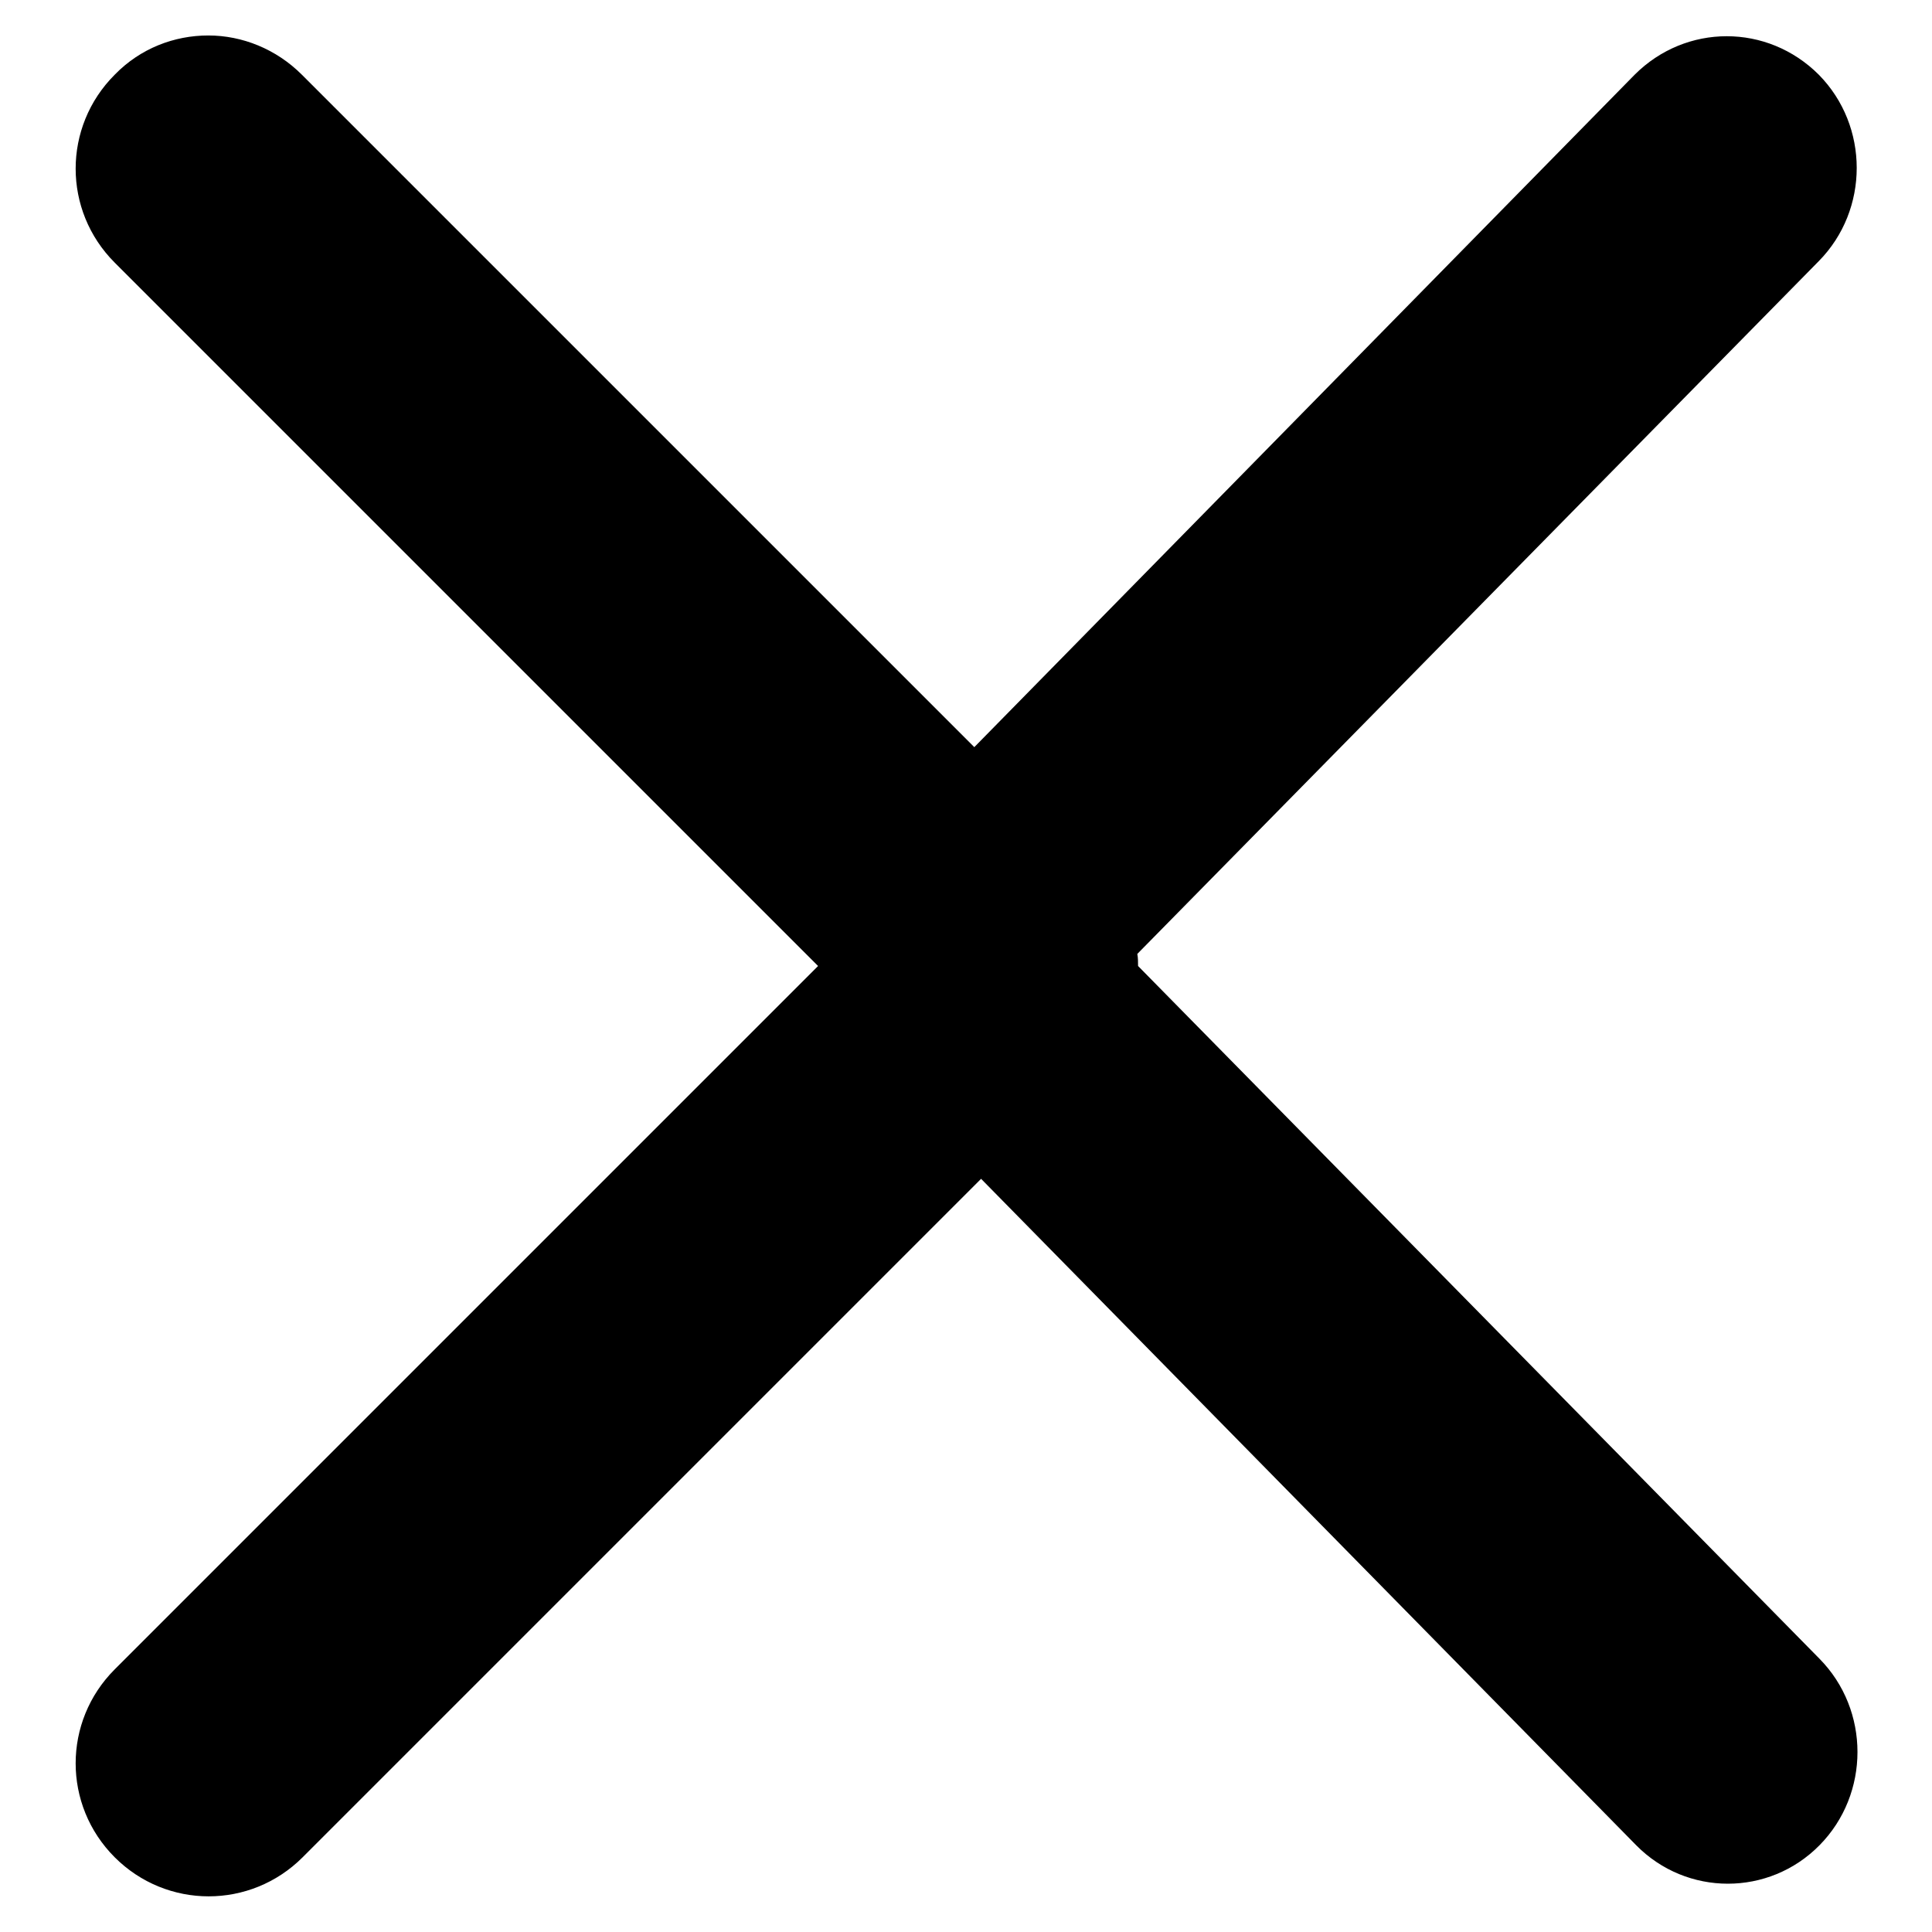 <?xml version="1.0" encoding="utf-8"?>
<!-- Svg Vector Icons : http://www.onlinewebfonts.com/icon -->
<!DOCTYPE svg PUBLIC "-//W3C//DTD SVG 1.1//EN" "http://www.w3.org/Graphics/SVG/1.1/DTD/svg11.dtd">
<svg version="1.1" xmlns="http://www.w3.org/2000/svg" xmlns:xlink="http://www.w3.org/1999/xlink" x="0px" y="0px" viewBox="0 0 256 256" enable-background="new 0 0 256 256" xml:space="preserve">
<g> <path fill="#000000" d="M150.8,128c0-0.5,0-1.1-0.1-1.6L241,34.6c6.7-6.8,6.7-17.9,0-24.7c-3.4-3.4-7.8-5.1-12.2-5.1 c-4.4,0-8.8,1.7-12.2,5.1L129.1,99L40,9.9c-3.4-3.4-7.9-5.2-12.4-5.2c-4.5,0-9,1.7-12.4,5.2c-6.9,6.9-6.9,18,0,24.9l93.2,93.2 l-93.2,93.2c-6.9,6.9-6.9,18,0,24.9c6.9,6.9,18,6.9,24.9,0l89.9-89.9l86.8,88.3c6.7,6.8,17.6,6.8,24.3,0c6.7-6.8,6.7-17.9,0-24.7 L150.8,128z"/></g>
</svg>
